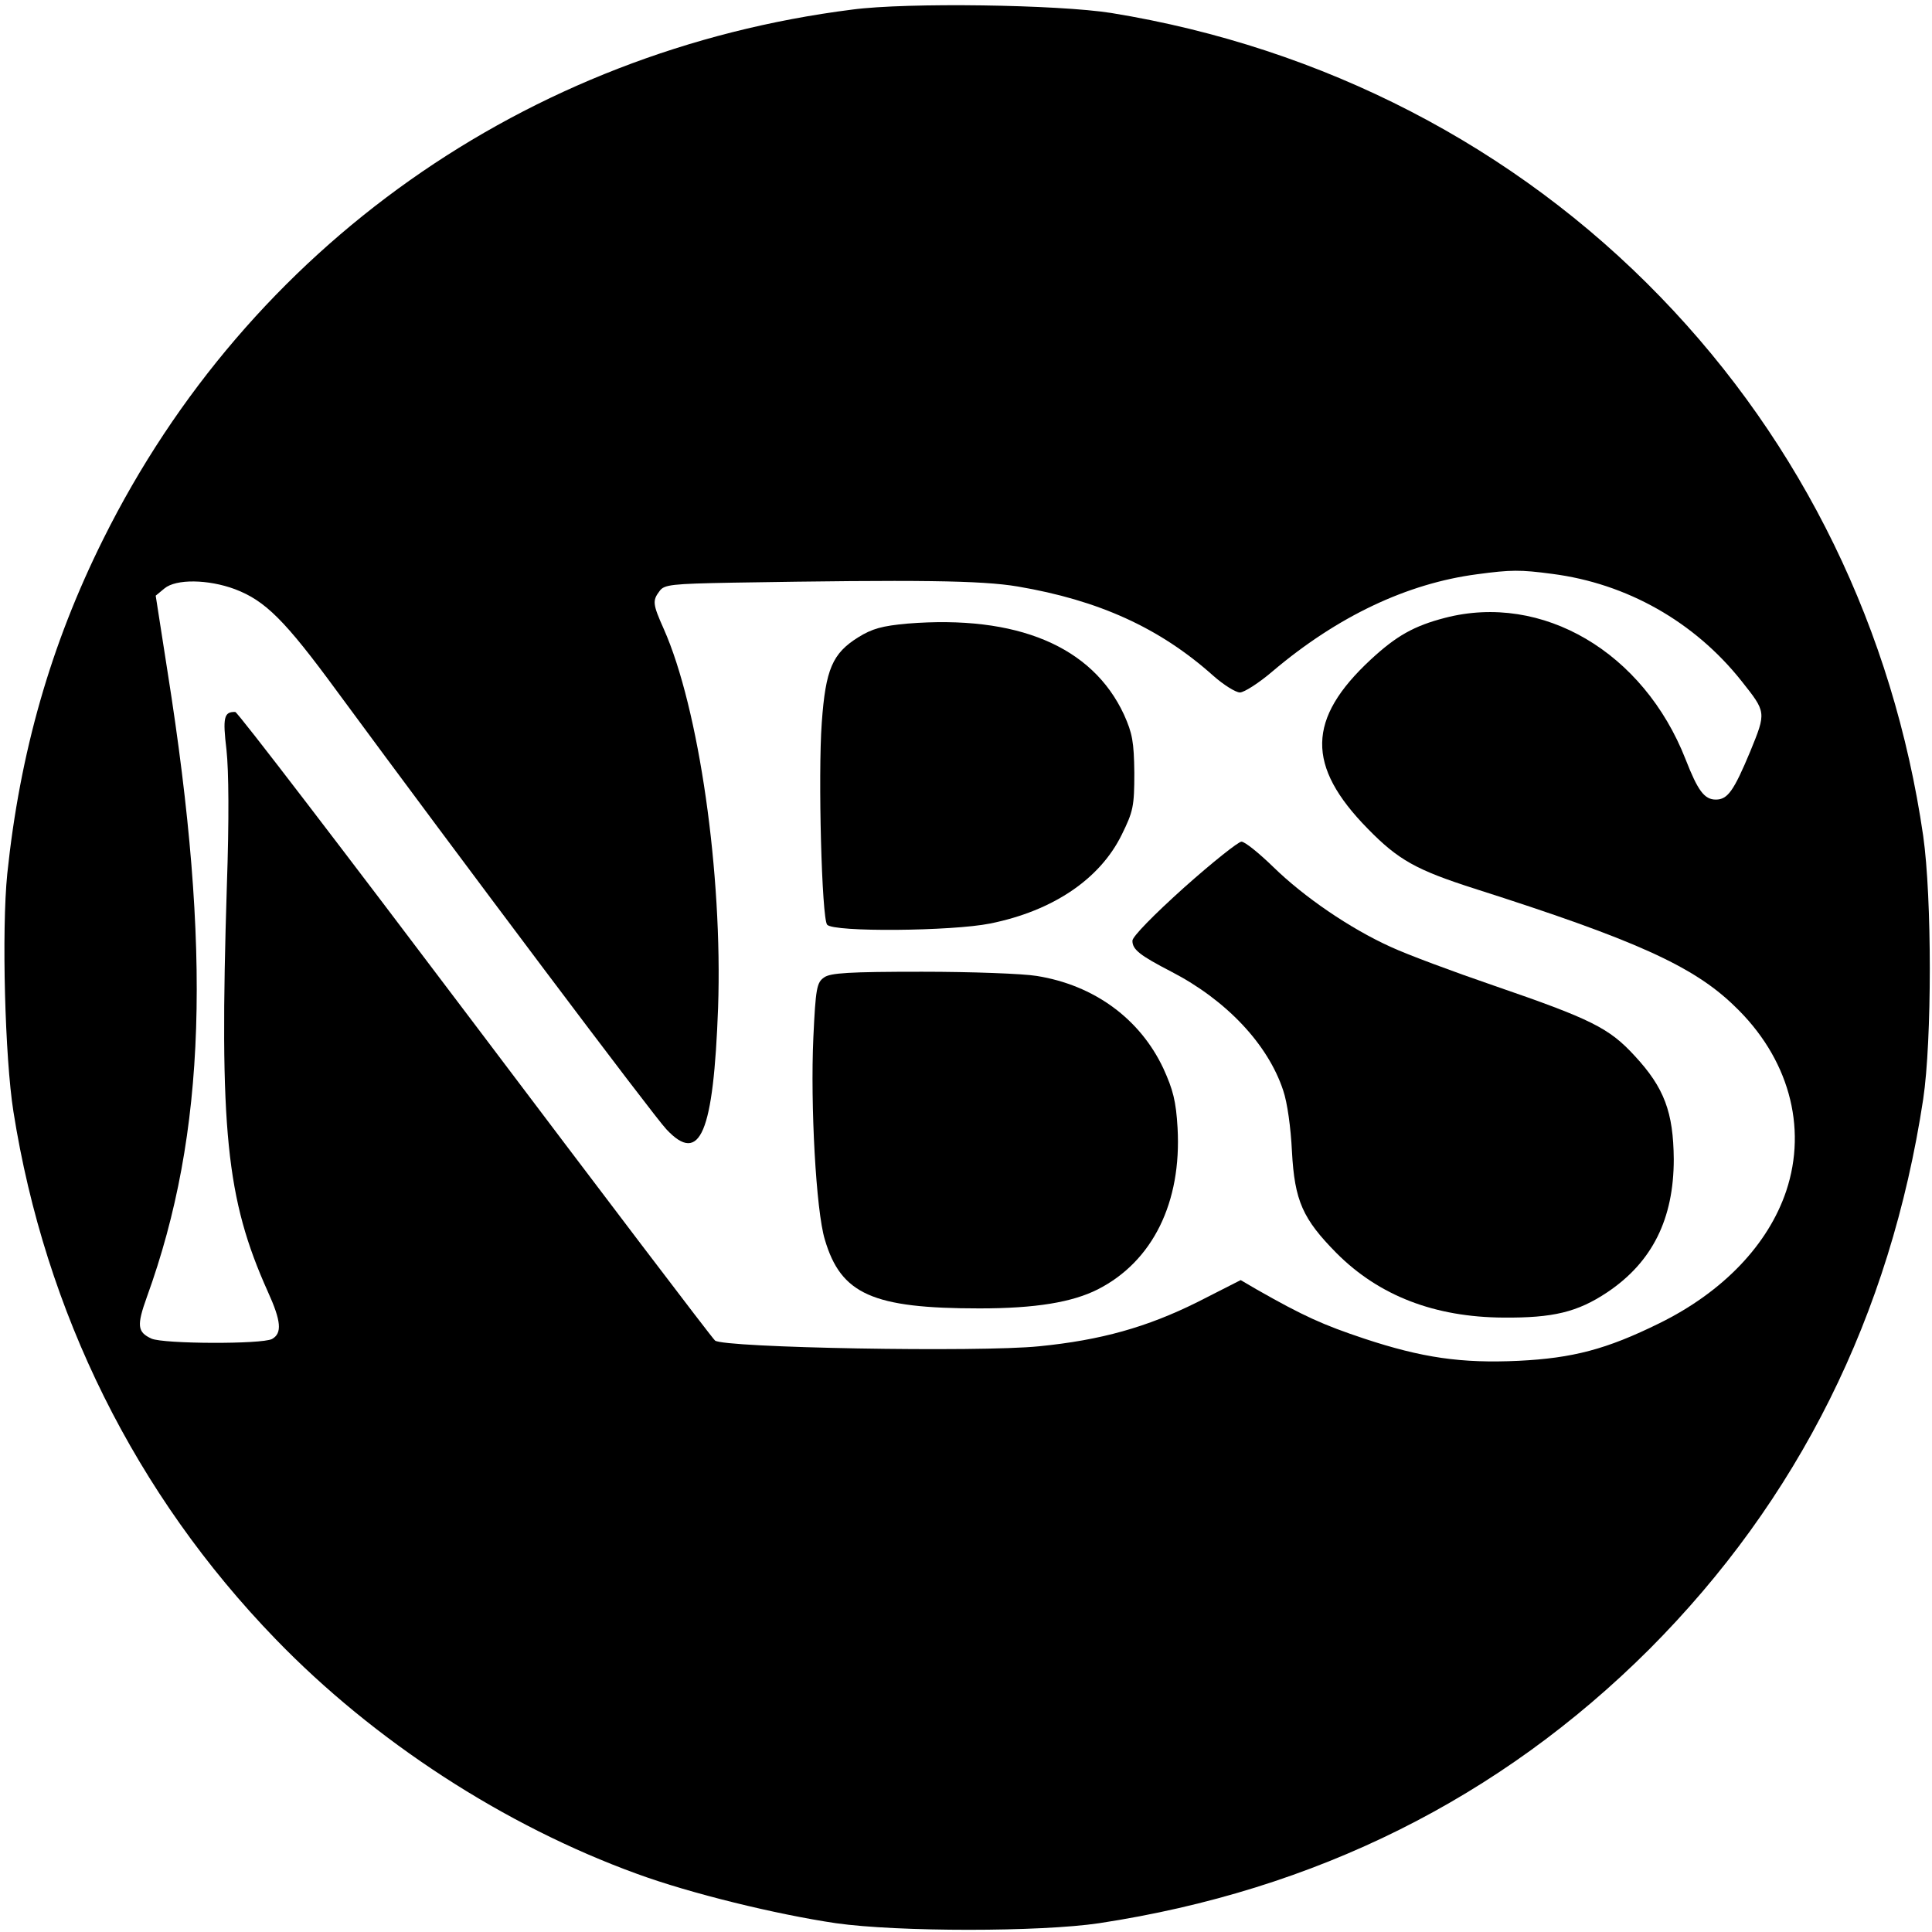 <?xml version="1.0" standalone="no"?>
<!DOCTYPE svg PUBLIC "-//W3C//DTD SVG 20010904//EN"
 "http://www.w3.org/TR/2001/REC-SVG-20010904/DTD/svg10.dtd">
<svg version="1.0" xmlns="http://www.w3.org/2000/svg"
 width="505pt" height="505pt" viewBox="0 0 505 505"
 preserveAspectRatio="xMidYMid meet">
<g transform="translate(0,505) scale(0.1,-0.1)"
fill="#000000" stroke="none">
<path d="M2228 5025 c-853 -108 -1578 -620 -1958 -1384 -138 -277 -218 -559
-251 -875 -15 -149 -6 -482 16 -621 83 -526 320 -1002 685 -1379 258 -267 598
-488 945 -614 139 -51 364 -106 520 -129 162 -23 534 -23 688 0 566 86 1048
327 1438 716 389 390 630 872 716 1438 23 154 23 526 0 688 -78 537 -315 1025
-687 1409 -380 393 -881 652 -1435 742 -138 22 -534 28 -677 9z m1829 -1475
c195 -25 372 -125 495 -280 65 -82 65 -81 23 -184 -43 -103 -59 -126 -90 -126
-30 0 -47 23 -79 105 -110 281 -375 436 -629 370 -81 -21 -127 -47 -194 -109
-167 -155 -169 -278 -8 -442 80 -82 127 -108 280 -157 417 -133 571 -202 678
-306 142 -135 192 -316 136 -484 -47 -140 -165 -264 -332 -346 -138 -68 -226
-91 -368 -98 -149 -7 -252 8 -403 58 -108 36 -159 59 -282 129 l-41 24 -114
-58 c-131 -65 -251 -99 -413 -115 -156 -16 -825 -4 -847 15 -9 8 -292 381
-630 829 -338 448 -618 814 -624 814 -30 1 -33 -15 -23 -99 6 -55 7 -182 1
-355 -20 -640 -2 -818 107 -1061 35 -77 38 -109 11 -124 -27 -14 -283 -13
-315 1 -37 17 -39 34 -12 109 155 428 170 902 54 1634 l-31 199 23 19 c30 25
114 24 184 -2 79 -30 130 -80 267 -267 318 -432 829 -1112 861 -1145 88 -94
123 -10 135 318 12 350 -50 783 -142 990 -29 65 -30 74 -11 99 12 17 31 19
192 22 481 8 649 6 744 -10 212 -36 371 -108 511 -233 27 -24 59 -44 70 -44
11 0 50 25 85 55 170 144 352 230 535 254 89 12 113 12 196 1z"/>
<path d="M2372 3420 c-66 -6 -92 -13 -129 -36 -67 -42 -85 -83 -95 -223 -10
-138 0 -511 14 -528 16 -20 327 -17 426 3 164 33 287 116 344 232 30 61 33 74
33 162 -1 81 -5 103 -27 152 -83 179 -280 261 -566 238z"/>
<path d="M3095 2730 c-79 -71 -135 -128 -135 -139 0 -23 19 -38 102 -81 143
-74 252 -189 292 -310 11 -32 20 -98 23 -160 7 -129 28 -176 117 -266 111
-111 256 -167 436 -168 129 -1 193 14 271 66 118 79 174 192 174 348 -1 123
-25 187 -102 270 -67 73 -113 96 -369 184 -105 36 -226 81 -269 101 -106 48
-226 130 -307 209 -37 36 -74 66 -83 66 -8 0 -76 -54 -150 -120z"/>
<path d="M2154 2495 c-19 -13 -22 -28 -28 -157 -8 -176 7 -453 30 -528 42
-143 125 -180 404 -180 147 0 243 16 310 50 143 73 219 227 208 422 -4 70 -12
100 -37 155 -61 130 -181 218 -331 242 -36 6 -171 11 -300 11 -190 0 -240 -3
-256 -15z"/>
</g>
</svg>
